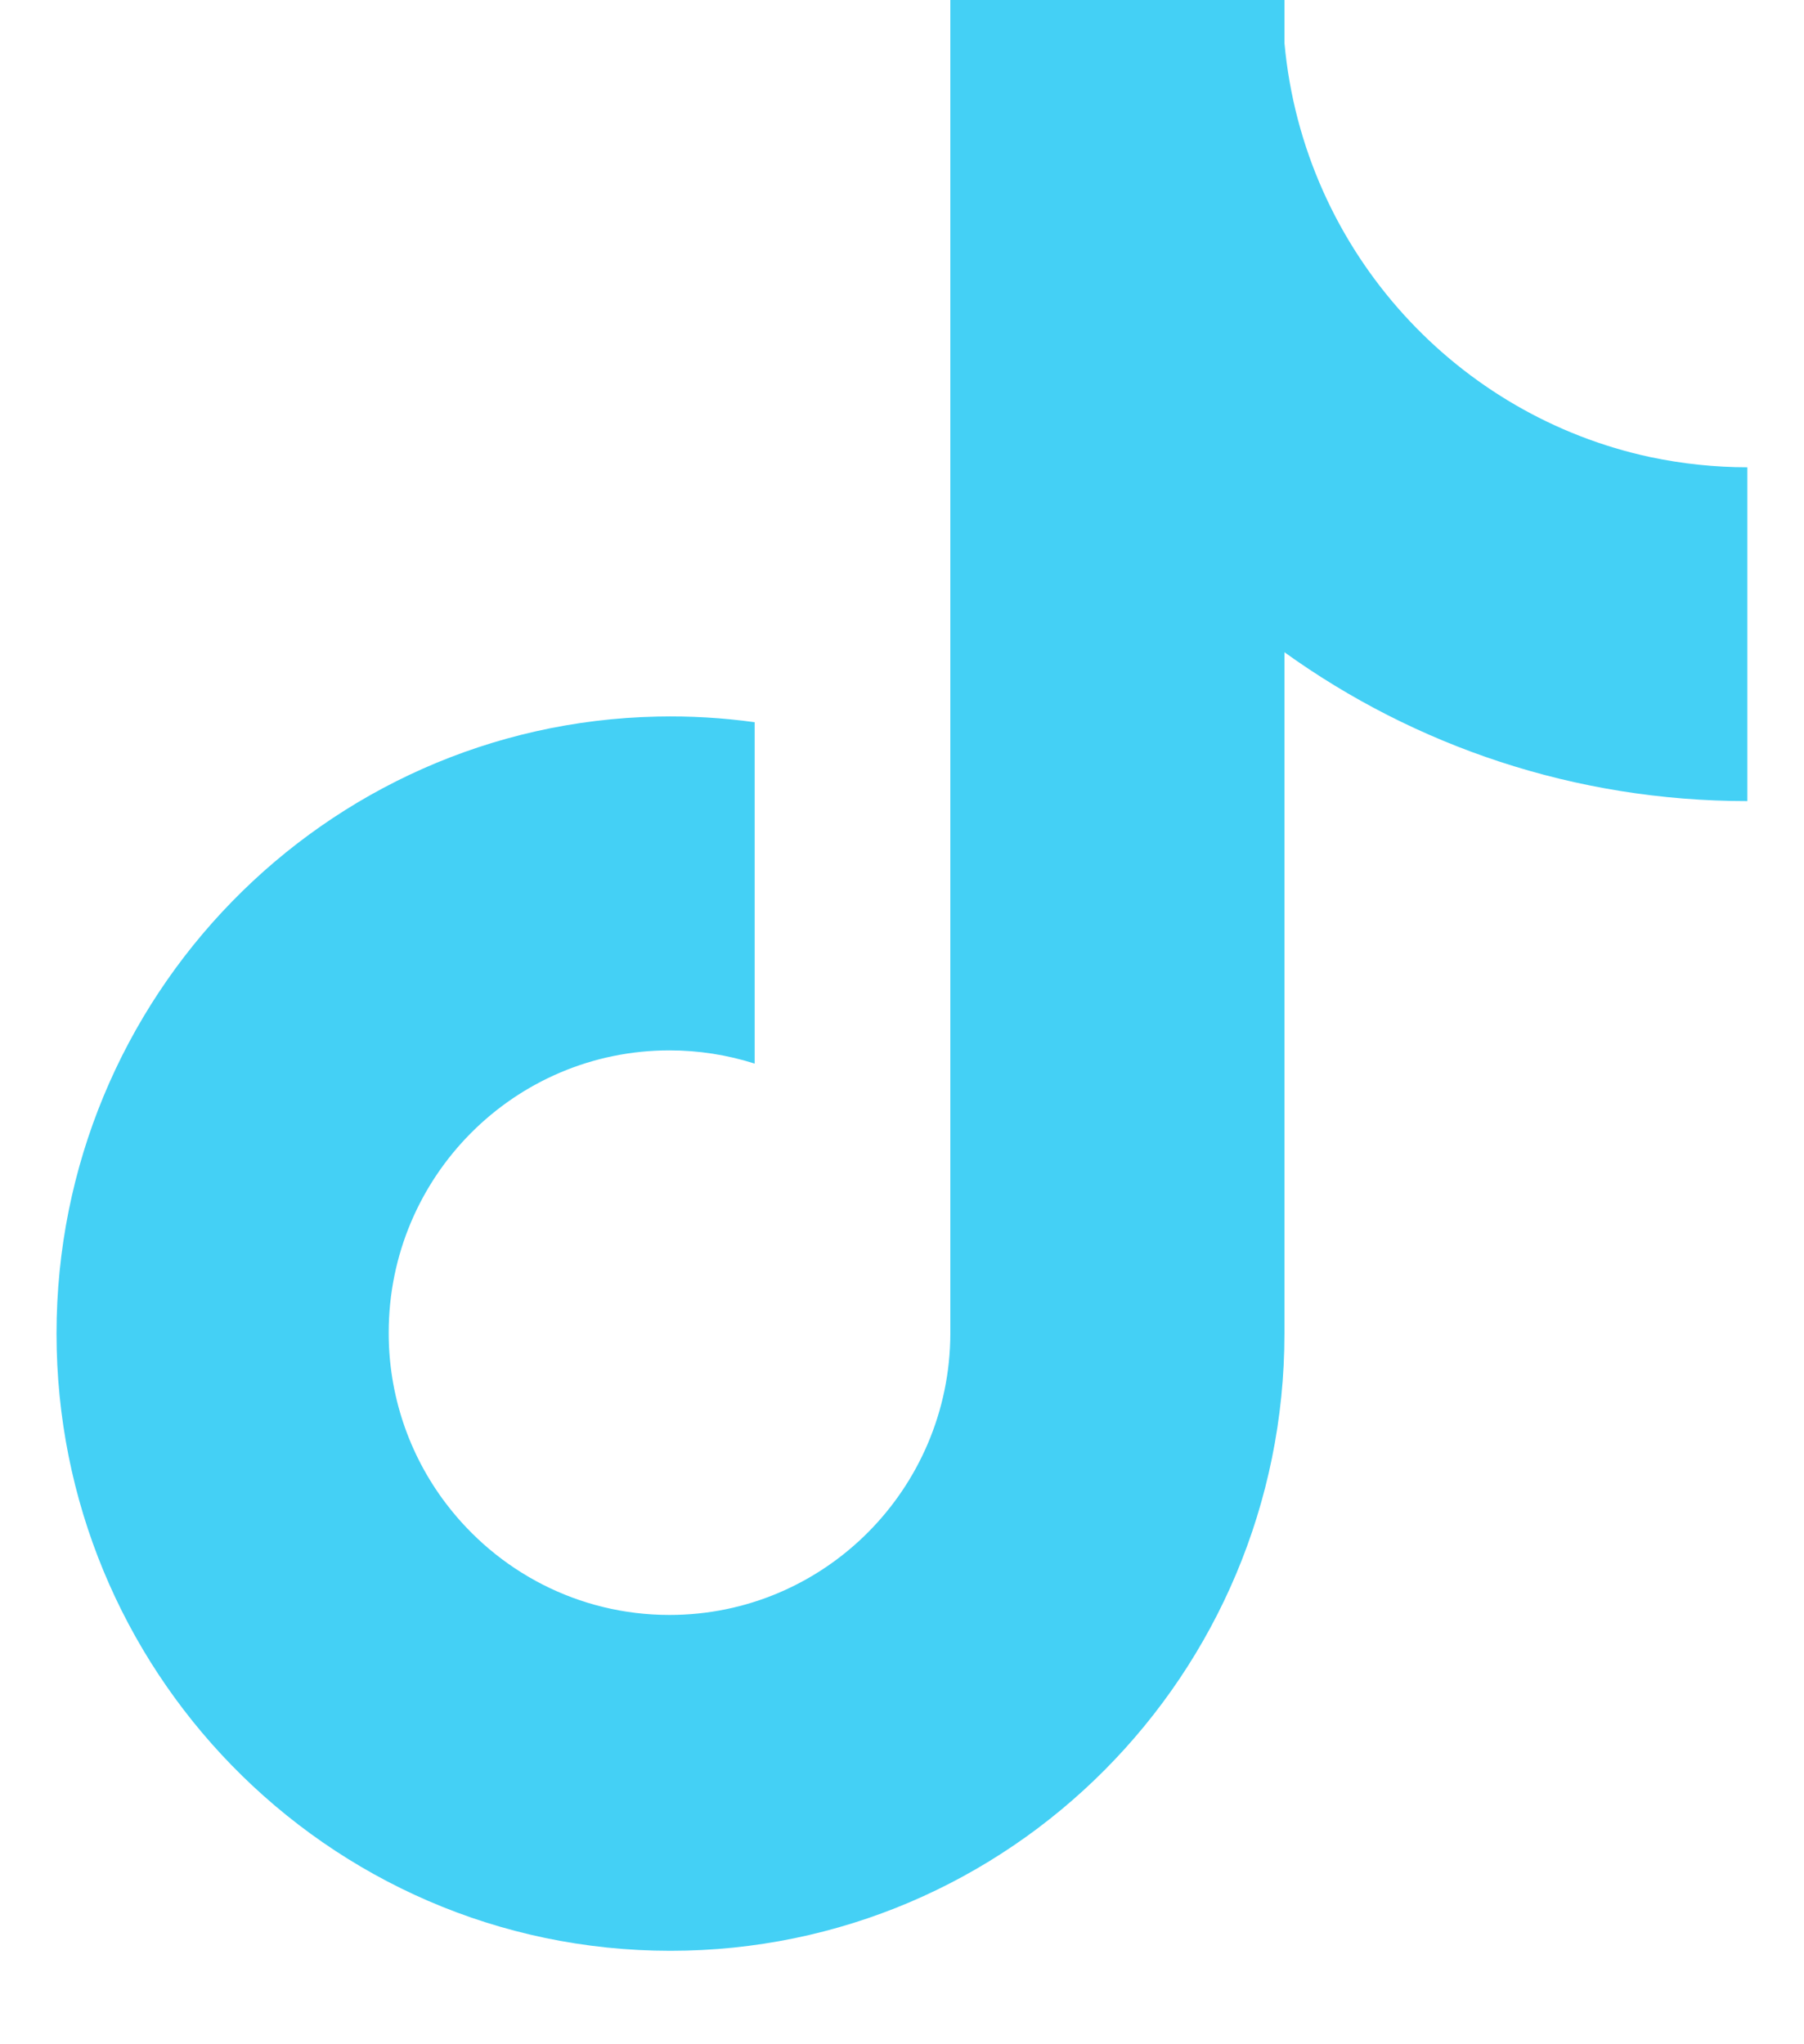 <svg width="15" height="17" viewBox="0 0 15 17" fill="none" xmlns="http://www.w3.org/2000/svg">
<path fill-rule="evenodd" clip-rule="evenodd" d="M9.872 4.748V4.748C10.957 5.528 12.286 5.986 13.721 5.986V5.986C12.286 5.986 10.957 5.528 9.872 4.748ZM13.721 3.801C13.987 3.857 14.258 3.886 14.529 3.886V6.662C13.094 6.662 11.765 6.204 10.68 5.424V11.09C10.68 13.925 8.395 16.223 5.575 16.223C4.145 16.223 2.852 15.632 1.925 14.679C1.925 14.679 1.925 14.679 1.925 14.679C1.024 13.753 0.47 12.487 0.47 11.09C0.47 8.292 2.697 6.017 5.467 5.959V8.169C5.467 8.169 5.467 8.169 5.467 8.169V5.959C5.737 5.953 6.008 5.969 6.275 6.006V8.845C6.046 8.772 5.807 8.735 5.567 8.735C4.277 8.735 3.232 9.786 3.232 11.082C3.231 11.596 3.398 12.095 3.708 12.503C2.946 12.117 2.423 11.323 2.423 10.406C2.423 9.724 2.713 9.109 3.175 8.68C2.713 9.109 2.423 9.724 2.423 10.406C2.423 11.323 2.946 12.117 3.708 12.503C4.135 13.066 4.808 13.43 5.567 13.43C6.854 13.43 7.898 12.383 7.902 11.09V0H9.914H9.914H10.68V0.357C10.759 1.227 11.123 2.014 11.678 2.623C12.211 3.208 12.92 3.629 13.721 3.801V3.801Z" fill="#44D0F5"/>
</svg>
